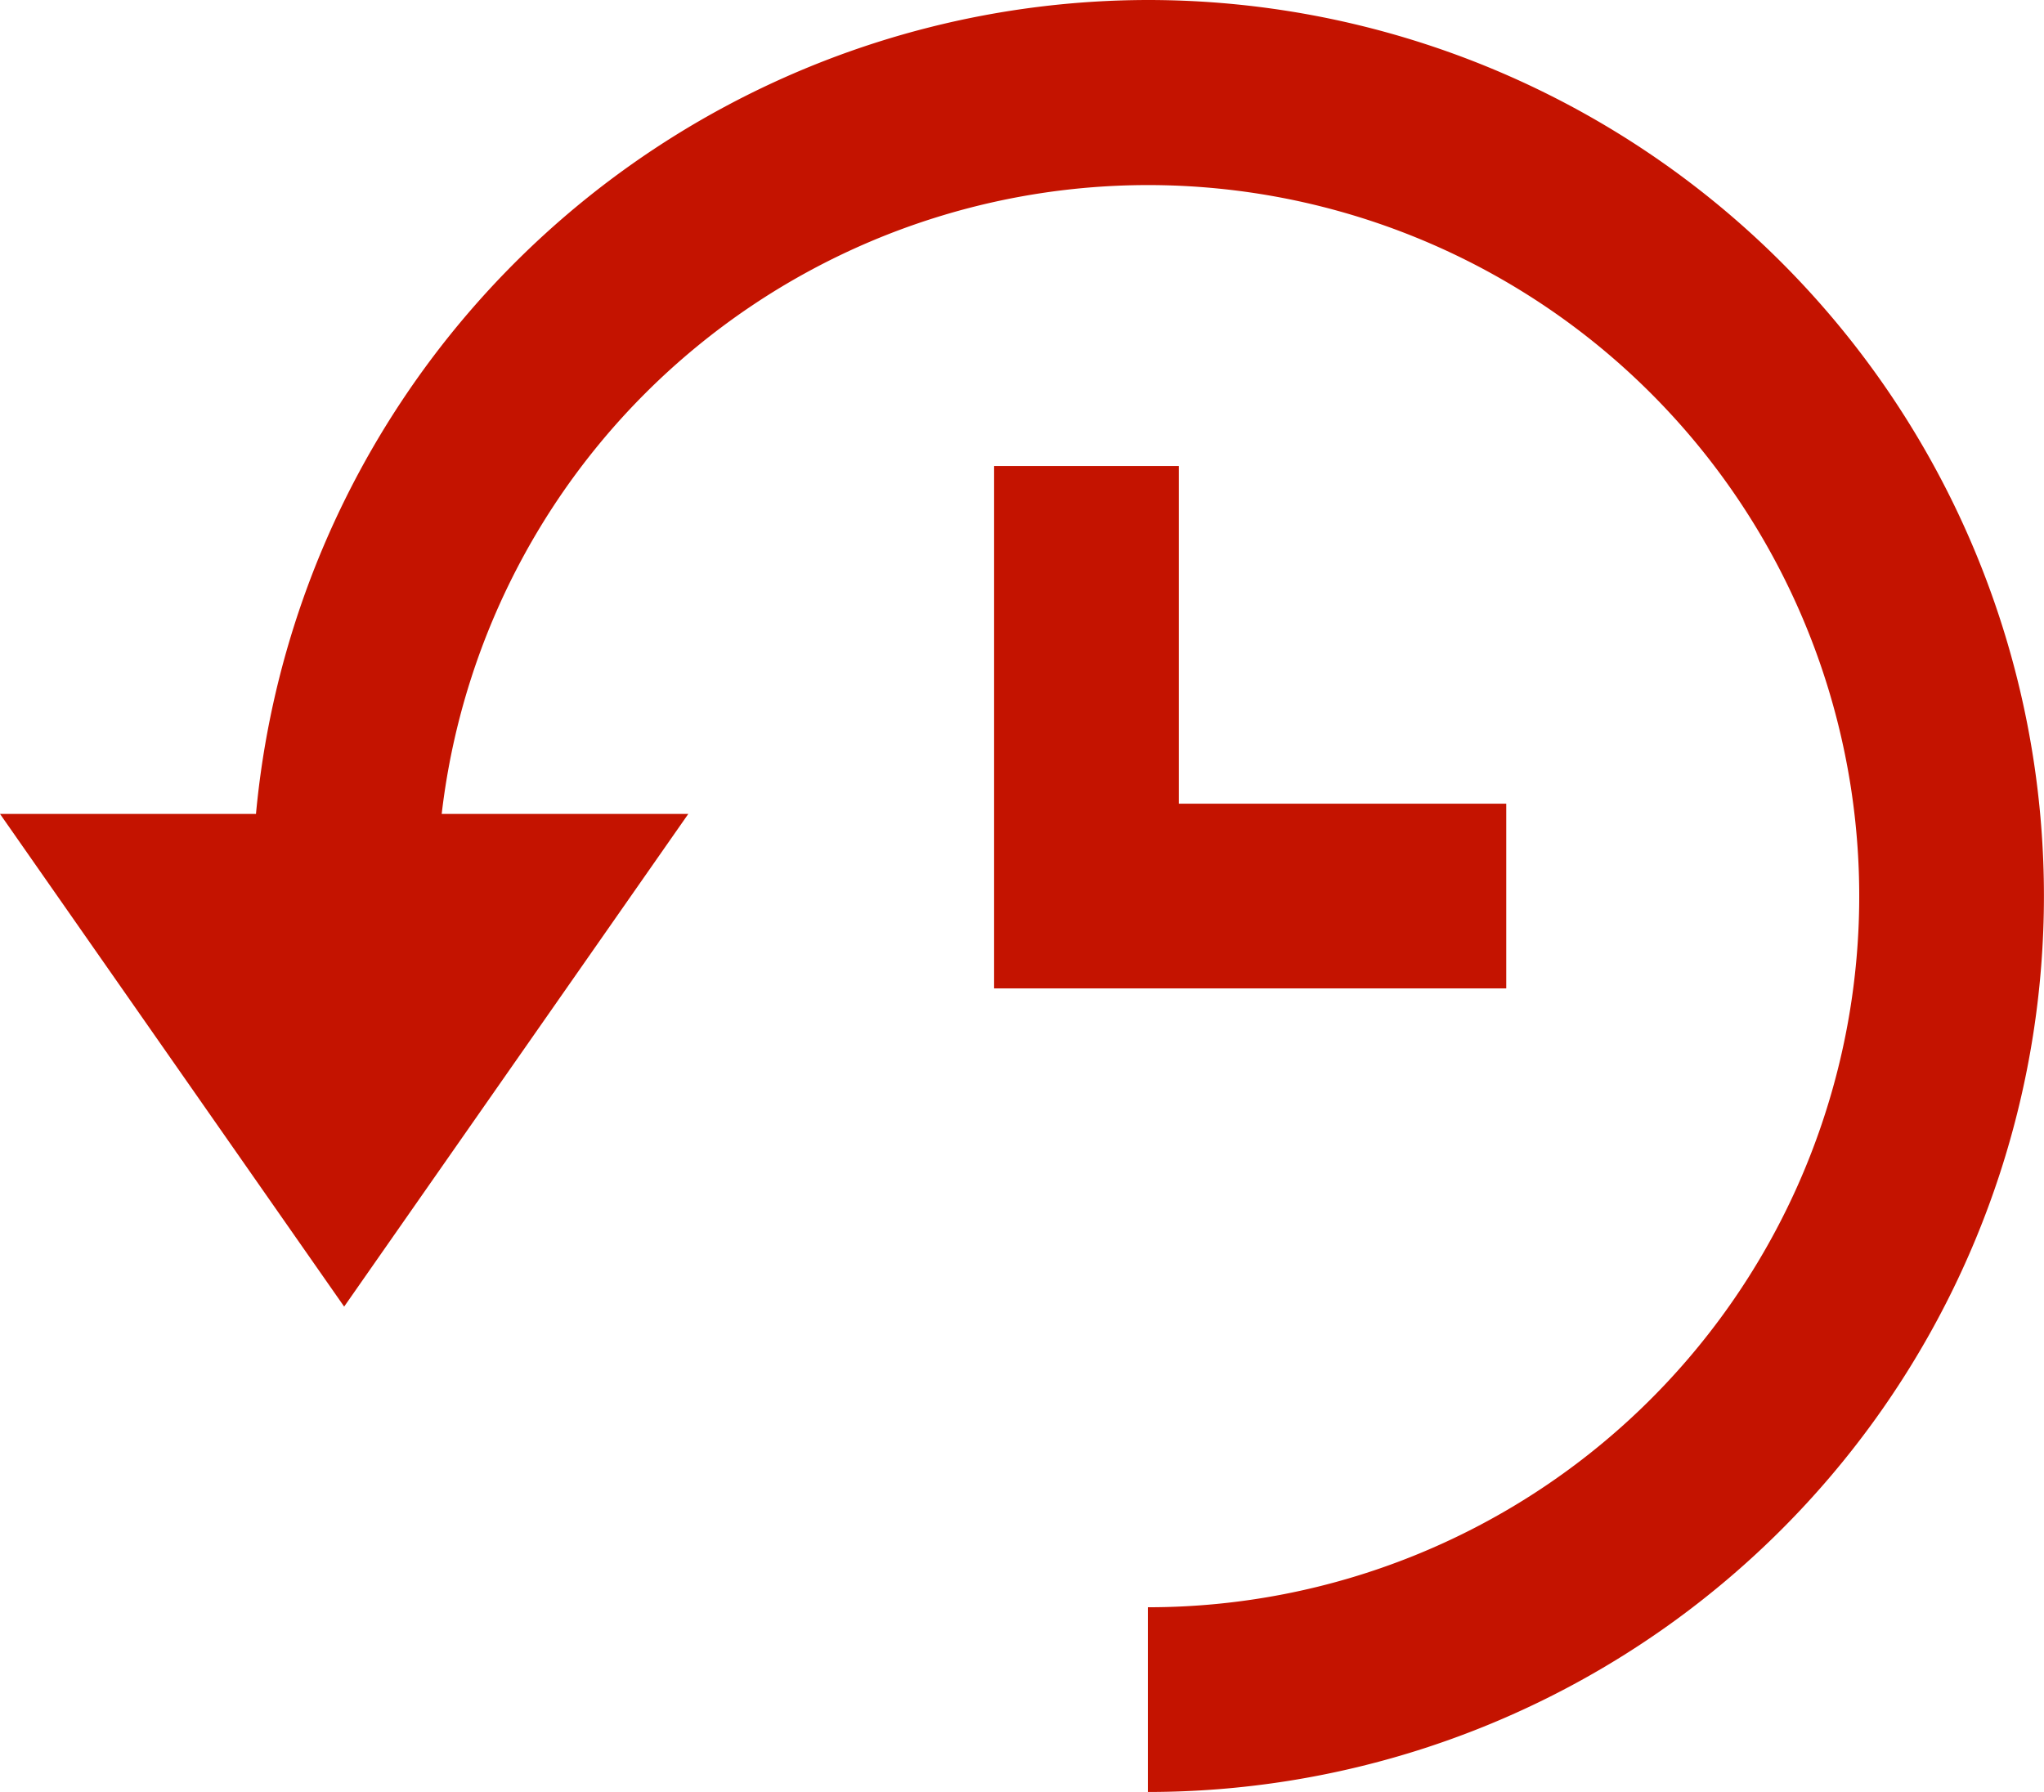 <svg xmlns="http://www.w3.org/2000/svg" width="33.194" height="29.104" viewBox="0 0 33.194 29.104">
  <defs>
    <style>
      .cls-1 {
        fill: #c41300;
      }
    </style>
  </defs>
  <title>IconProgramarTransferencia</title>
  <g id="Capa_2" data-name="Capa 2">
    <g id="Capa_1-2" data-name="Capa 1">
      <g>
        <path class="cls-1" d="M18.641,0A14.568,14.568,0,0,0,4.157,13.219H0l5.589,8.002,5.589-8.002H7.173A11.549,11.549,0,1,1,18.641,26.104v3A14.552,14.552,0,1,0,18.641,0Z"/>
        <polygon class="cls-1" points="16.144 7.569 16.144 16.053 24.461 16.053 24.461 13.053 19.144 13.053 19.144 7.569 16.144 7.569"/>
      </g>
    </g>
  </g>
</svg>
